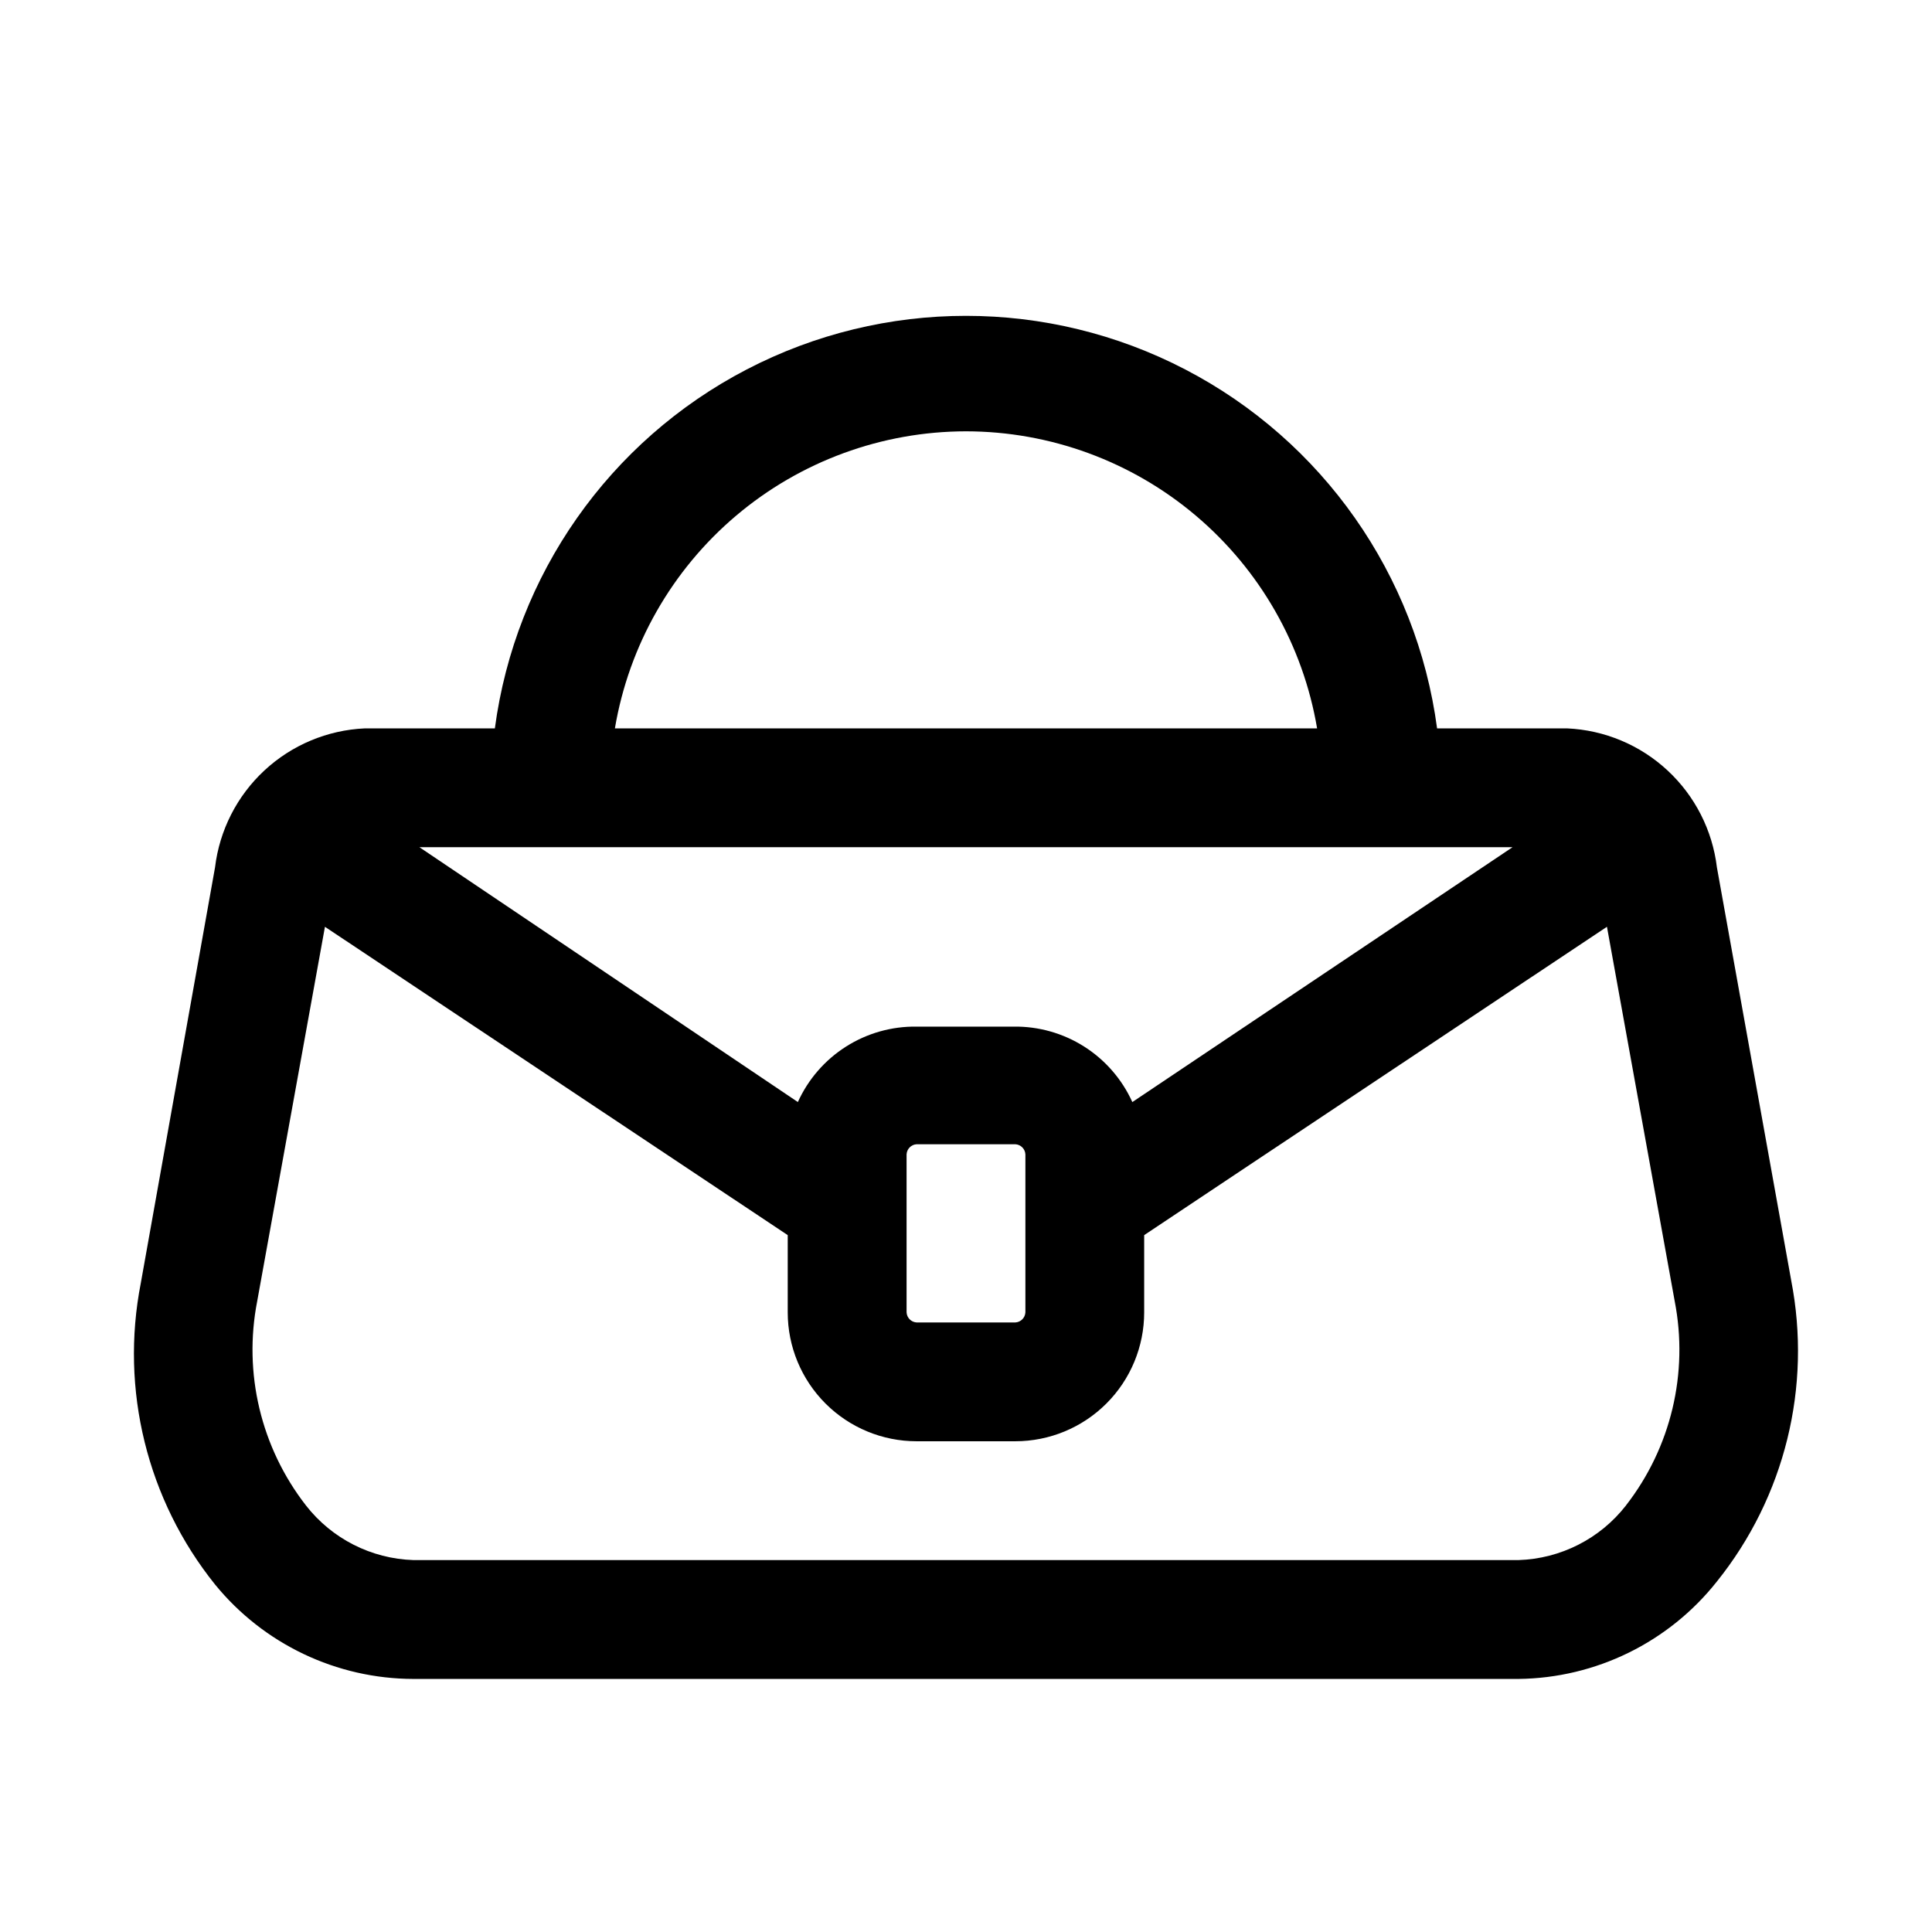 <?xml version="1.0" encoding="UTF-8"?>
<!-- Uploaded to: ICON Repo, www.svgrepo.com, Generator: ICON Repo Mixer Tools -->
<svg fill="#000000" width="800px" height="800px" version="1.1" viewBox="144 144 512 512" xmlns="http://www.w3.org/2000/svg">
 <path d="m618.68 483.29-19.68-109.42c-1.184-9.844-5.82-18.949-13.086-25.695-7.262-6.746-16.688-10.695-26.59-11.145h-34.48c-5.418-40.691-30.324-76.188-66.746-95.125-36.422-18.938-79.785-18.938-116.21 0s-61.328 54.434-66.746 95.125h-34.48c-9.902 0.449-19.324 4.398-26.59 11.145-7.266 6.746-11.902 15.852-13.086 25.695l-19.68 110.21c-5.512 28.207 1.691 57.41 19.68 79.824 12.891 15.805 32.191 24.996 52.586 25.031h292.84c20.527-0.23 39.852-9.719 52.586-25.82 17.992-22.41 25.191-51.613 19.68-79.82zm-174.6-47.23v-0.004c-2.731-6.035-7.164-11.145-12.758-14.699-5.594-3.551-12.105-5.391-18.73-5.293h-25.664c-6.625-0.098-13.133 1.742-18.73 5.293-5.594 3.555-10.027 8.664-12.758 14.699l-100.29-67.539h289.69zm-59.828 42.664v-28.812c0.078-1.445 1.234-2.598 2.676-2.676h26.137c1.445 0.078 2.598 1.23 2.676 2.676v41.879c-0.078 1.445-1.23 2.598-2.676 2.676h-26.137c-1.441-0.078-2.598-1.23-2.676-2.676zm15.746-220.42c22.305 0.023 43.887 7.941 60.914 22.348 17.031 14.41 28.414 34.379 32.133 56.375h-186.09c3.715-21.996 15.098-41.965 32.129-56.375 17.031-14.406 38.609-22.324 60.918-22.348zm174.91 284.65c-6.875 8.824-17.316 14.133-28.496 14.484h-292.84c-11.18-0.352-21.621-5.66-28.496-14.484-11.93-15.336-16.637-35.086-12.91-54.156l17.949-99.188 122.64 81.711v20.469-0.004c0 9.062 3.602 17.754 10.008 24.16s15.098 10.004 24.156 10.004h26.137c9.062 0 17.75-3.598 24.156-10.004 6.41-6.406 10.008-15.098 10.008-24.16v-20.469l122.64-81.711 17.949 99.188v0.004c3.727 19.07-0.98 38.82-12.91 54.156z"/>
</svg>
